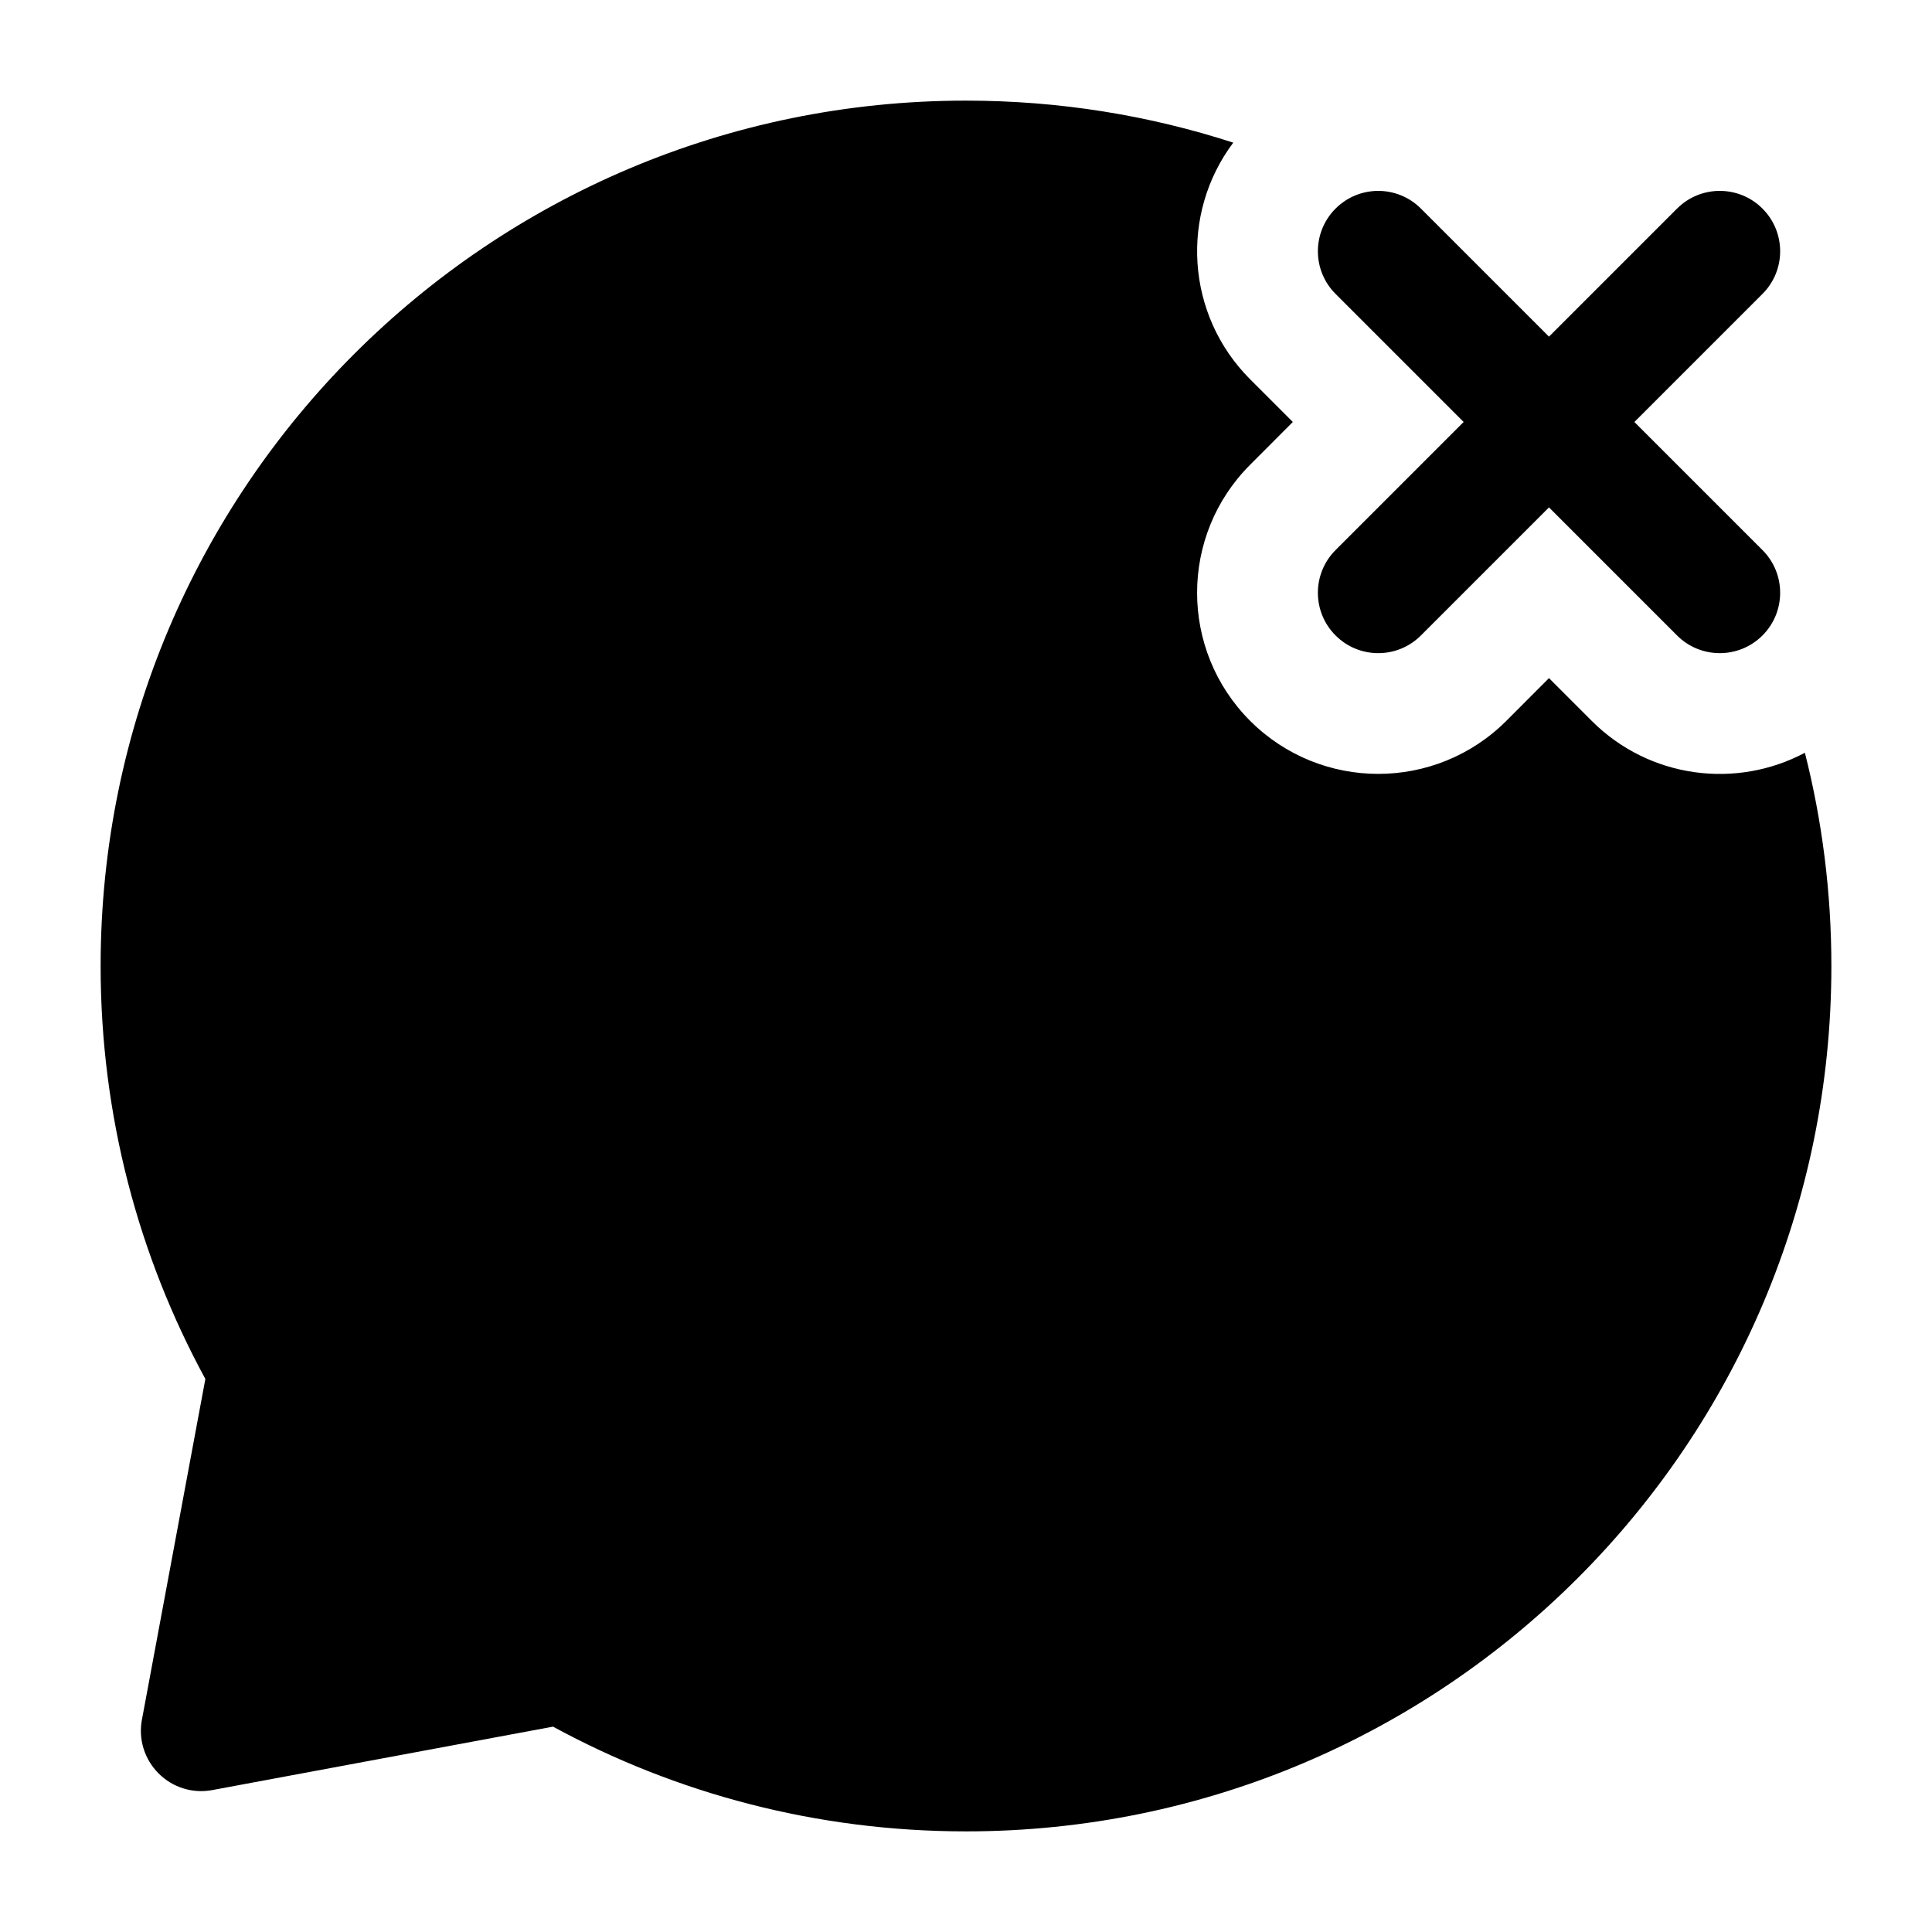 <svg width="24" height="24" viewBox="0 0 24 24" fill="none" xmlns="http://www.w3.org/2000/svg">
<path fill-rule="evenodd" clip-rule="evenodd" d="M19.773 8.955L19.242 8.424L18.712 8.955C17.833 9.833 16.409 9.833 15.53 8.955C14.651 8.076 14.651 6.651 15.53 5.773L16.06 5.242L15.53 4.712C14.728 3.91 14.658 2.654 15.32 1.772C14.274 1.433 13.159 1.25 12 1.25C6.063 1.25 1.25 6.063 1.25 12C1.25 13.856 1.721 15.605 2.551 17.13L1.763 21.363C1.717 21.606 1.795 21.855 1.97 22.03C2.144 22.205 2.394 22.283 2.637 22.237L6.87 21.449C8.395 22.279 10.144 22.75 12 22.75C17.937 22.75 22.75 17.937 22.75 12C22.75 11.086 22.636 10.198 22.421 9.351C21.57 9.804 20.49 9.672 19.773 8.955Z" fill="currentColor"/>
<path fill-rule="evenodd" clip-rule="evenodd" d="M16.591 2.591C16.884 2.298 17.358 2.298 17.651 2.591L19.242 4.182L20.833 2.591C21.126 2.298 21.601 2.298 21.894 2.591C22.187 2.884 22.187 3.359 21.894 3.651L20.303 5.242L21.894 6.833C22.187 7.126 22.187 7.601 21.894 7.894C21.601 8.187 21.126 8.187 20.833 7.894L19.242 6.303L17.651 7.894C17.358 8.187 16.884 8.187 16.591 7.894C16.298 7.601 16.298 7.126 16.591 6.833L18.182 5.242L16.591 3.651C16.298 3.359 16.298 2.884 16.591 2.591Z" fill="currentColor"/>
</svg>
